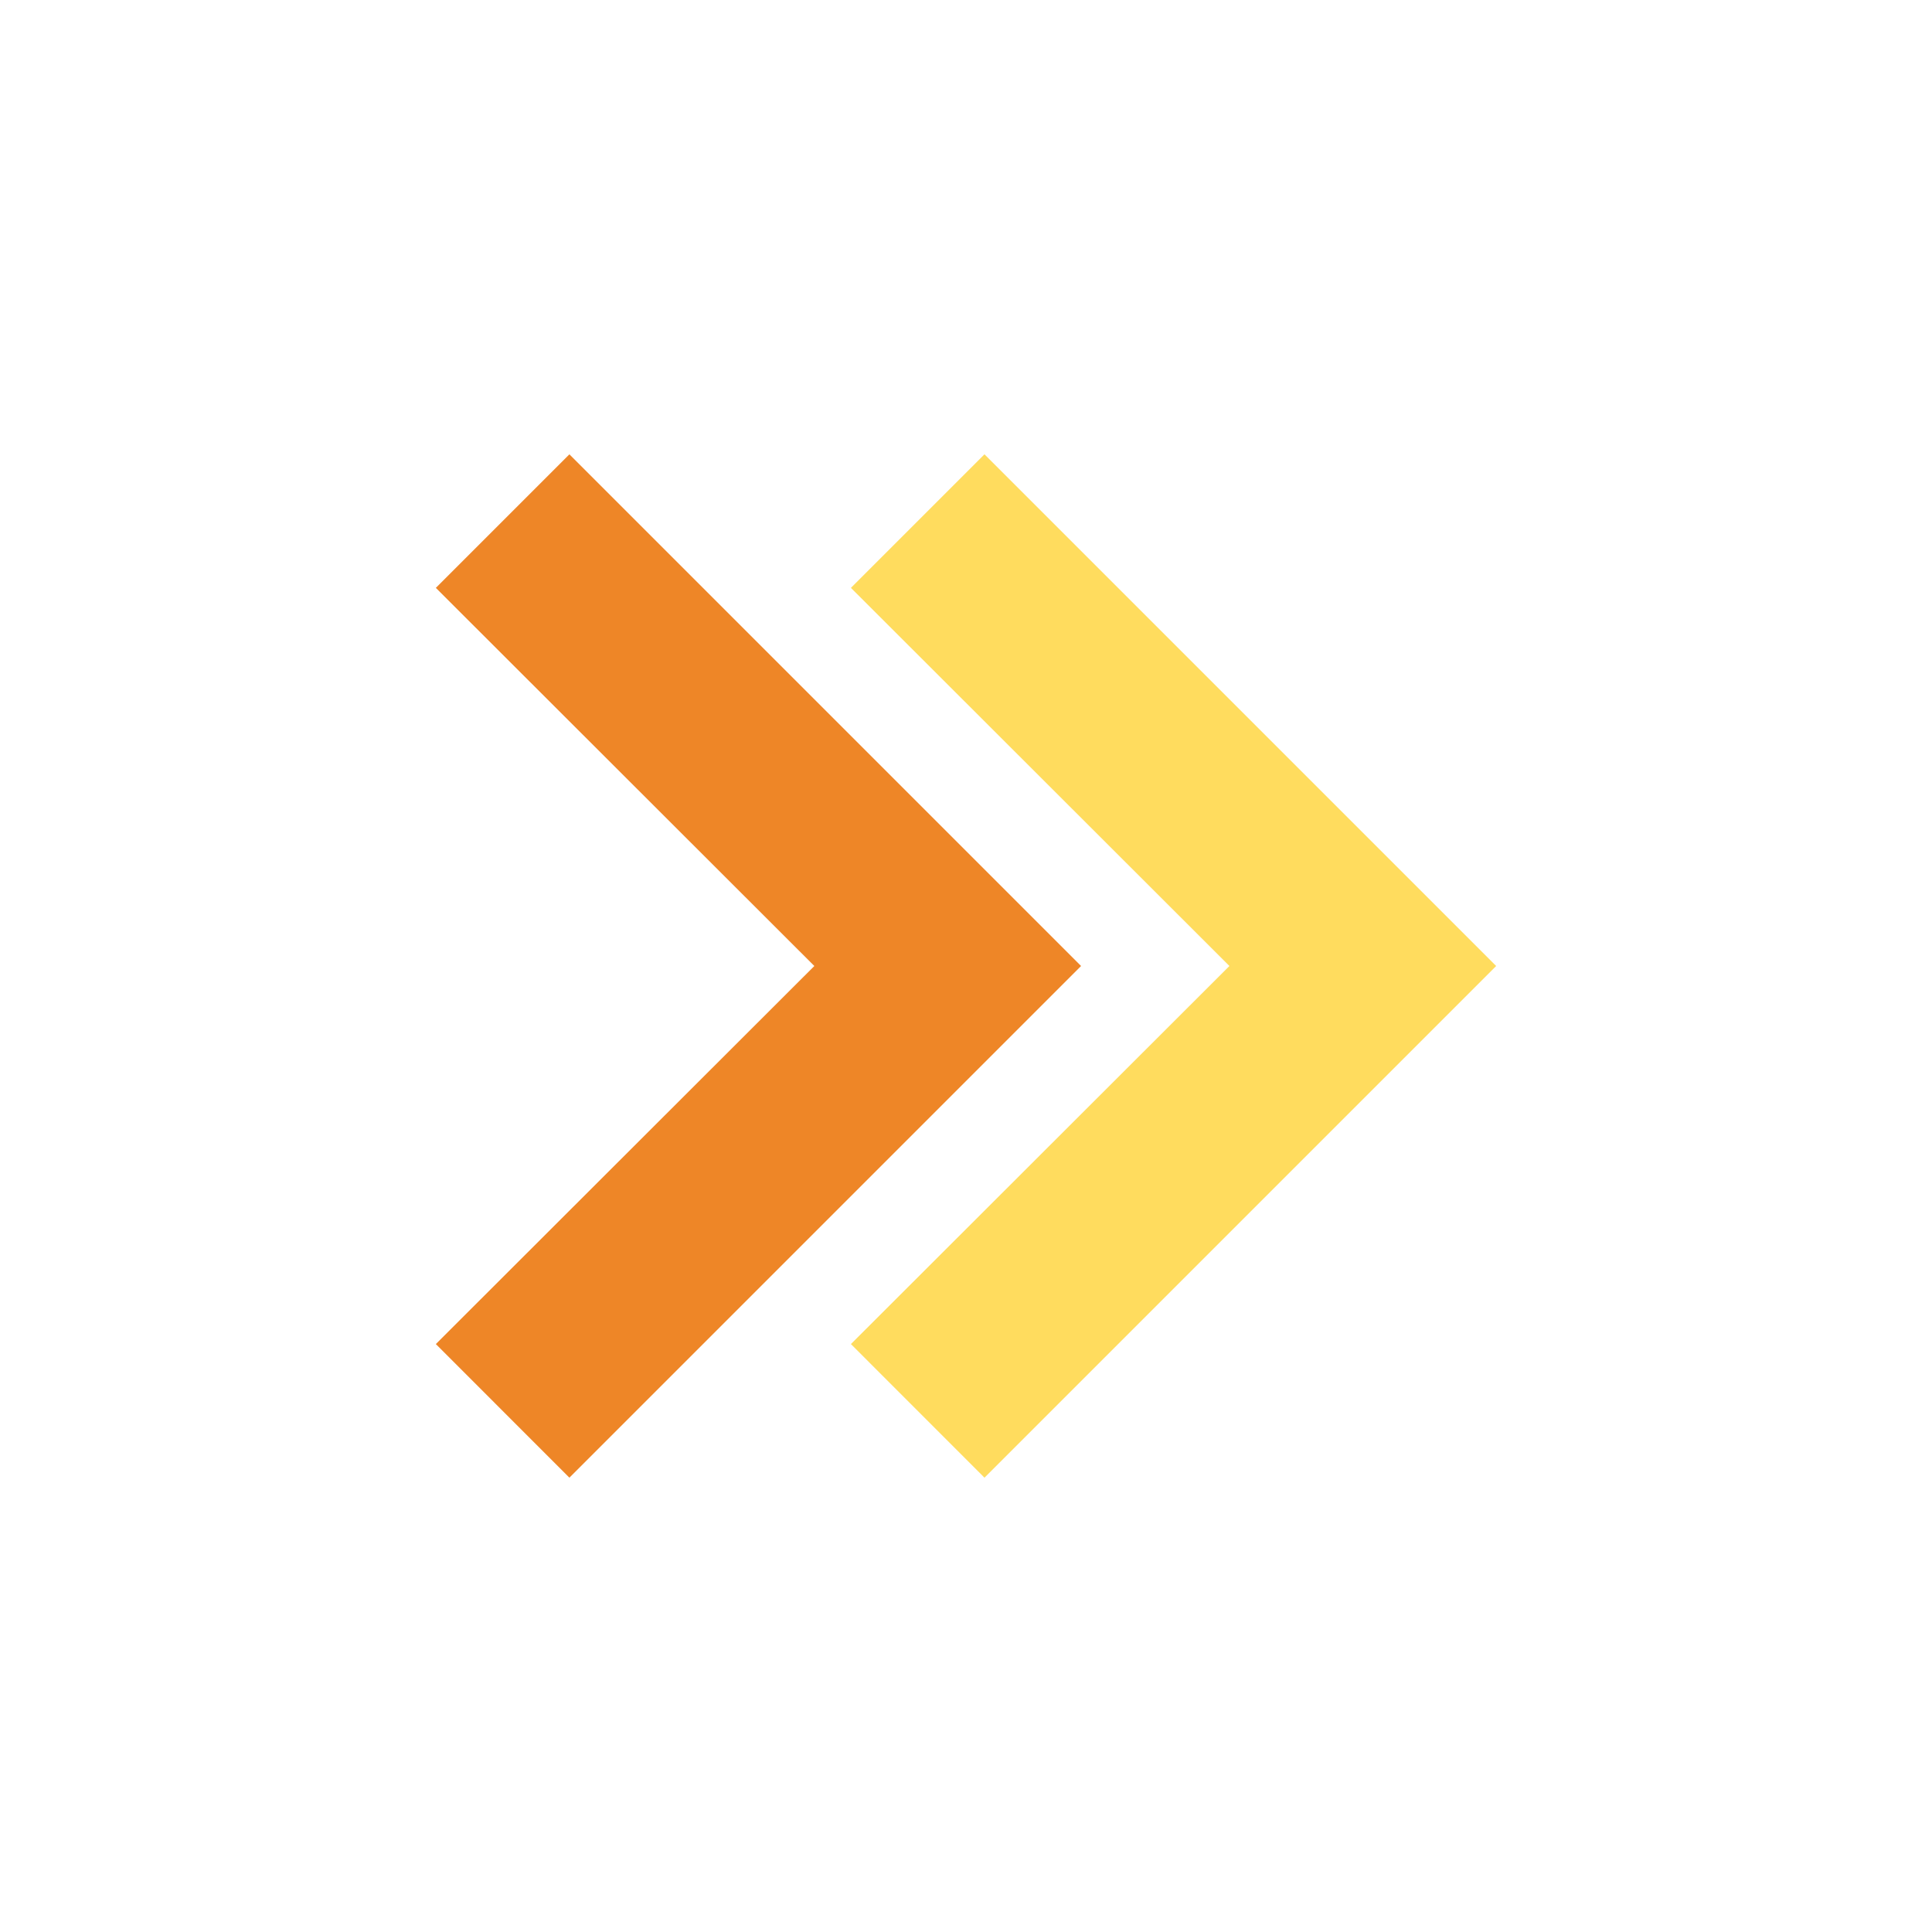 <svg width="32" height="32" viewBox="0 0 32 32" fill="none" xmlns="http://www.w3.org/2000/svg">
<g clip-path="url(#clip0_688_16135)">
<path d="M14.094 9.737L20.363 16L14.094 22.262L16.306 24.475L24.781 16L16.306 7.525L14.094 9.737Z" fill="#FFDC5E"/>
<path d="M9.431 7.525L17.906 16L9.431 24.475L7.219 22.262L13.488 16L7.219 9.737L9.431 7.525Z" fill="#EE8627"/>
</g>
<defs>
<clipPath id="clip0_688_16135">
<rect width="32" height="32" fill="white"/>
</clipPath>
</defs>
</svg>

